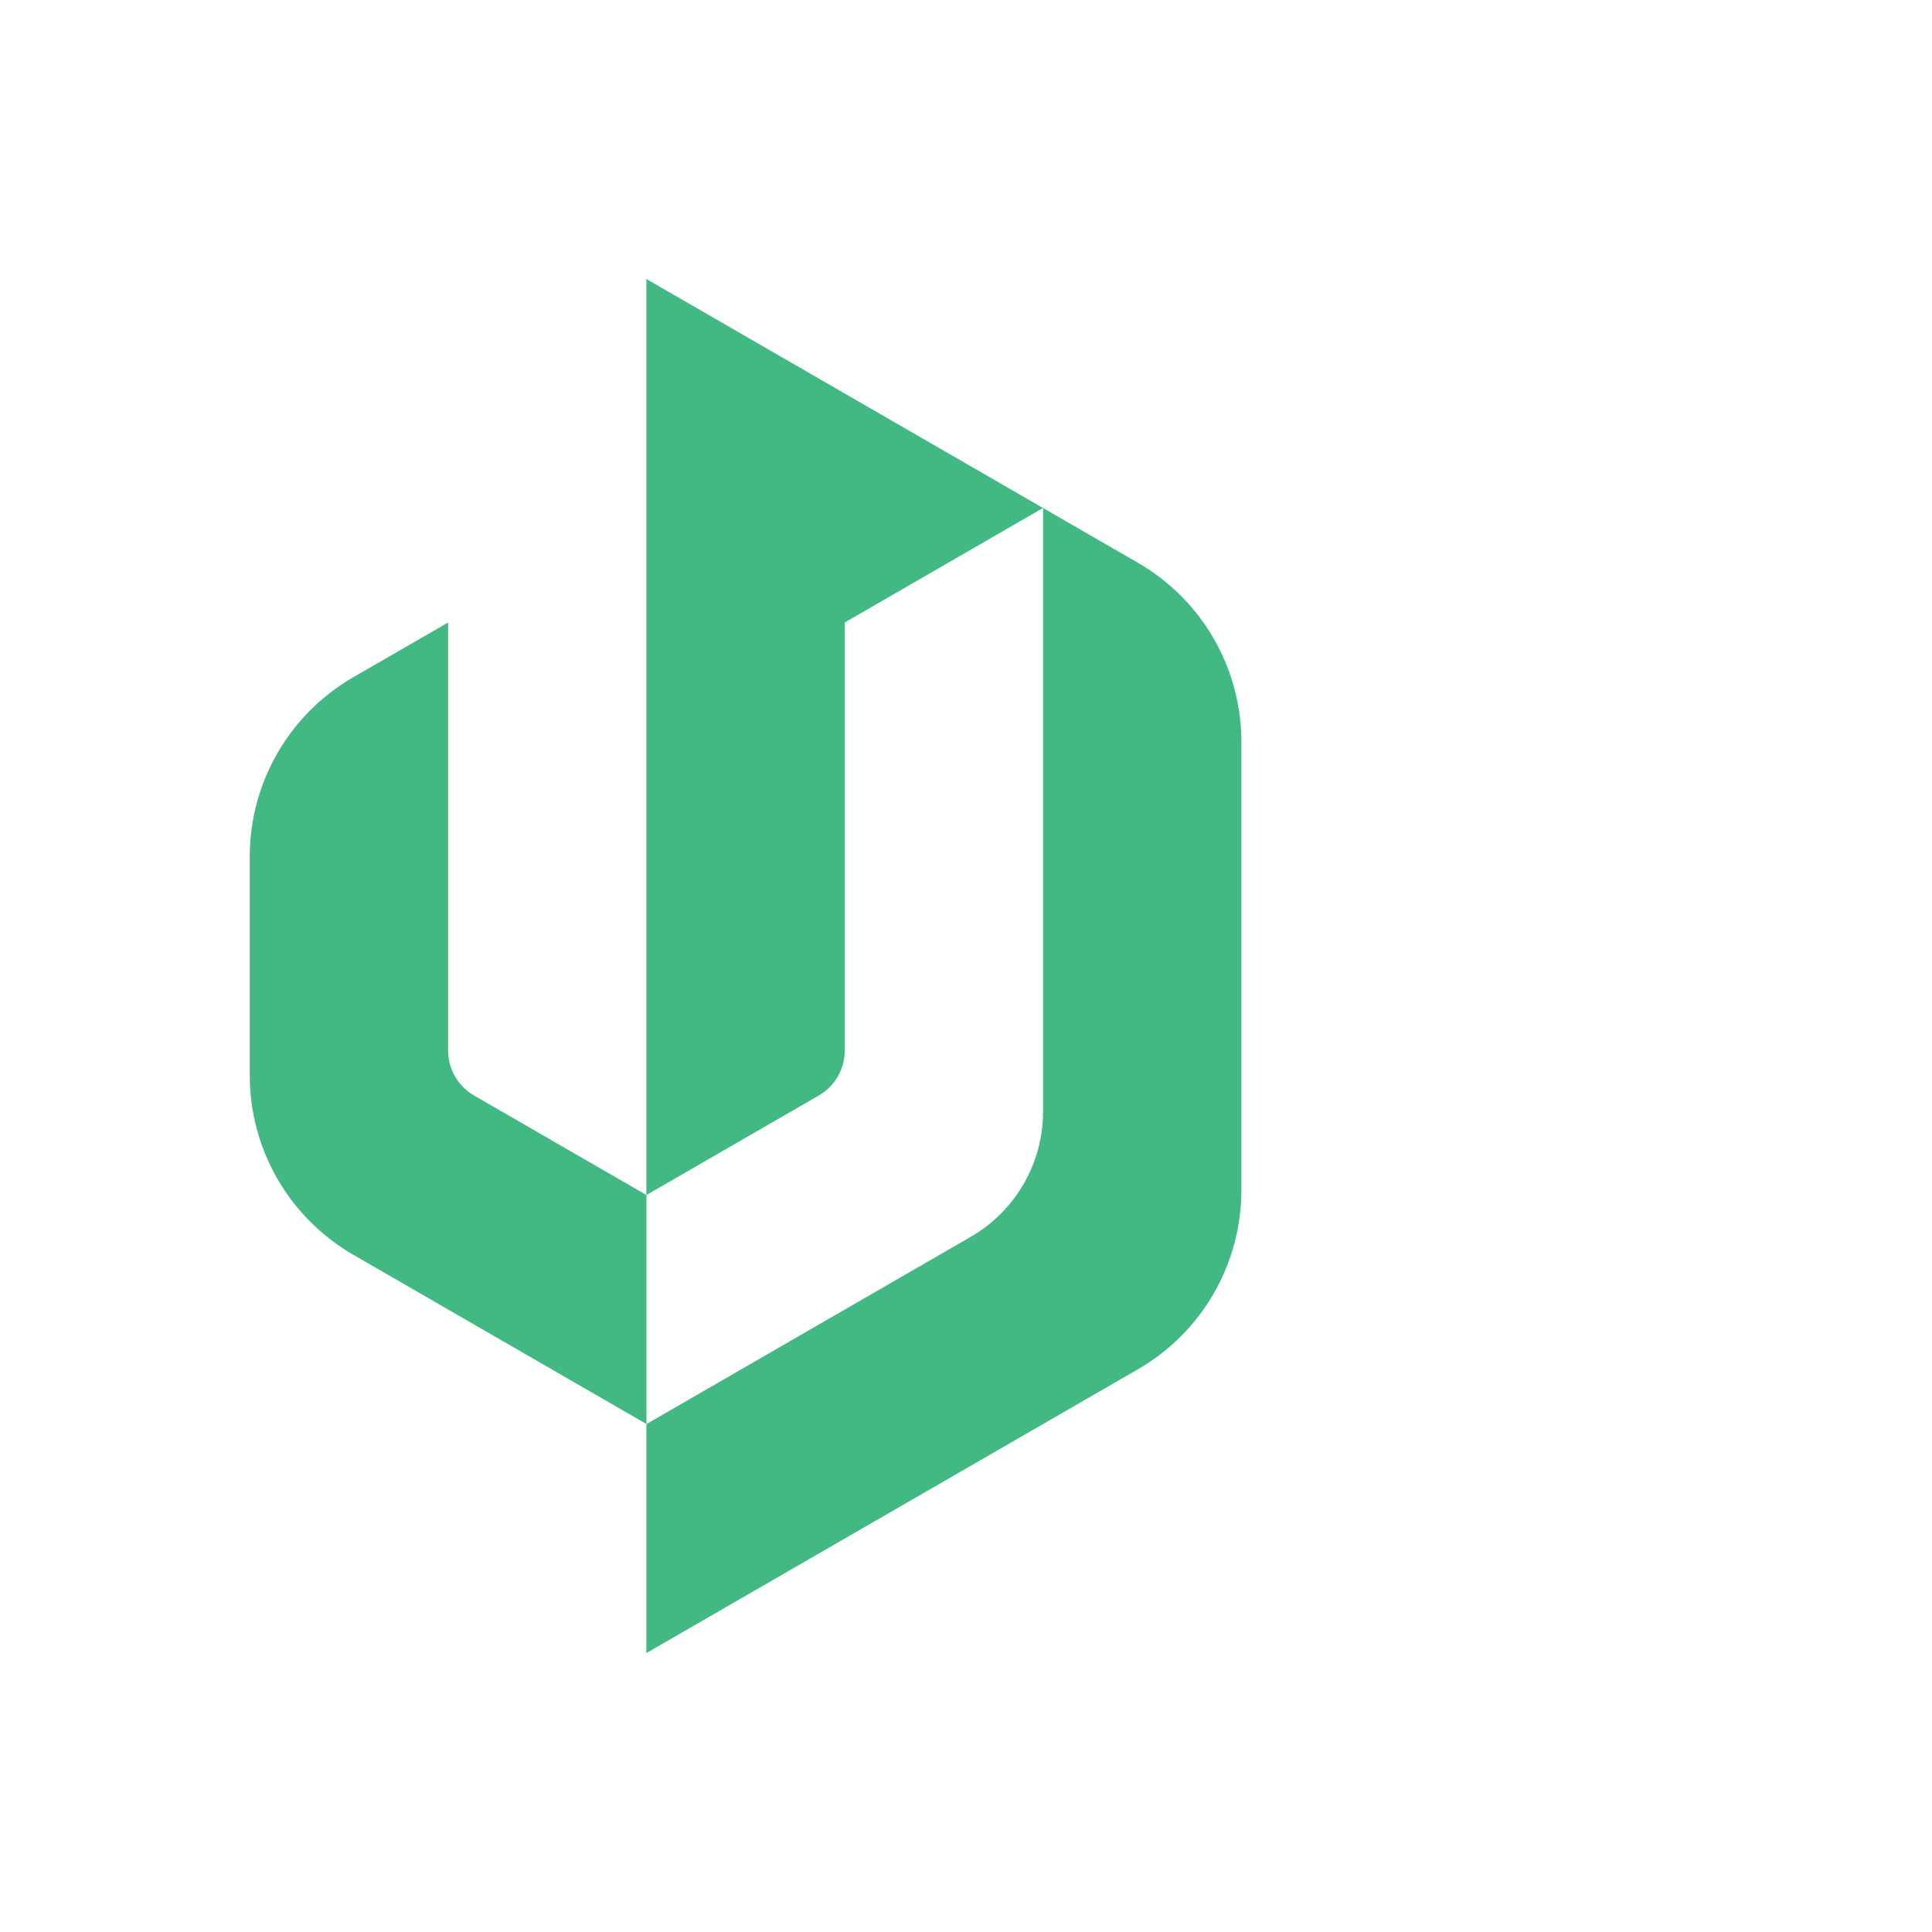 <?xml version="1.0" encoding="utf-8"?>
<svg version="1.1" xmlns="http://www.w3.org/2000/svg" xmlns:xlink="http://www.w3.org/1999/xlink" x="0px" y="0px"
     viewBox="0 0 263 263" width="42px" height="42px" xml:space="preserve">
<style type="text/css">
    .st0{fill:none;stroke:#221F1F;stroke-miterlimit:10;}
    .st1{fill:#ED9D01;}
    .st2{fill:#EB6813;}
    .st3{fill:#D23F1F;}
    .st4{fill:#02011B;}
    .st5{fill:#63CAE4;}
    .st6{fill:#2F71CE;}
    .st7{fill:#102F8C;}
    .st8{fill:#1F3B55;}
    .st9{fill:#42B883;}
</style>
<g id="HQ">
    <g>
        <path class="st9" d="M64.52,149.12c-2.18-1.26-3.52-3.59-3.52-6.1V84.74l-12.91,7.45C39.37,97.23,34,106.53,34,116.59v29.82
            c0,10.06,5.37,19.36,14.09,24.4l39.91,23.04v-31.17L64.52,149.12z"/>
        <path class="st9" d="M114.99,143.02V84.74l27-15.59l11.37,6.57L87.99,37.98v124.7l23.47-13.55
            C113.65,147.86,114.99,145.54,114.99,143.02z"/>
        <path class="st9" d="M154.9,76.61l-12.91-7.45v82.15c0,7.04-3.75,13.54-9.85,17.06l-44.15,25.49v31.17l66.91-38.63
            c8.72-5.03,14.09-14.33,14.09-24.4V101C168.99,90.94,163.62,81.64,154.9,76.61z"/>
    </g>
</g>
</svg>
